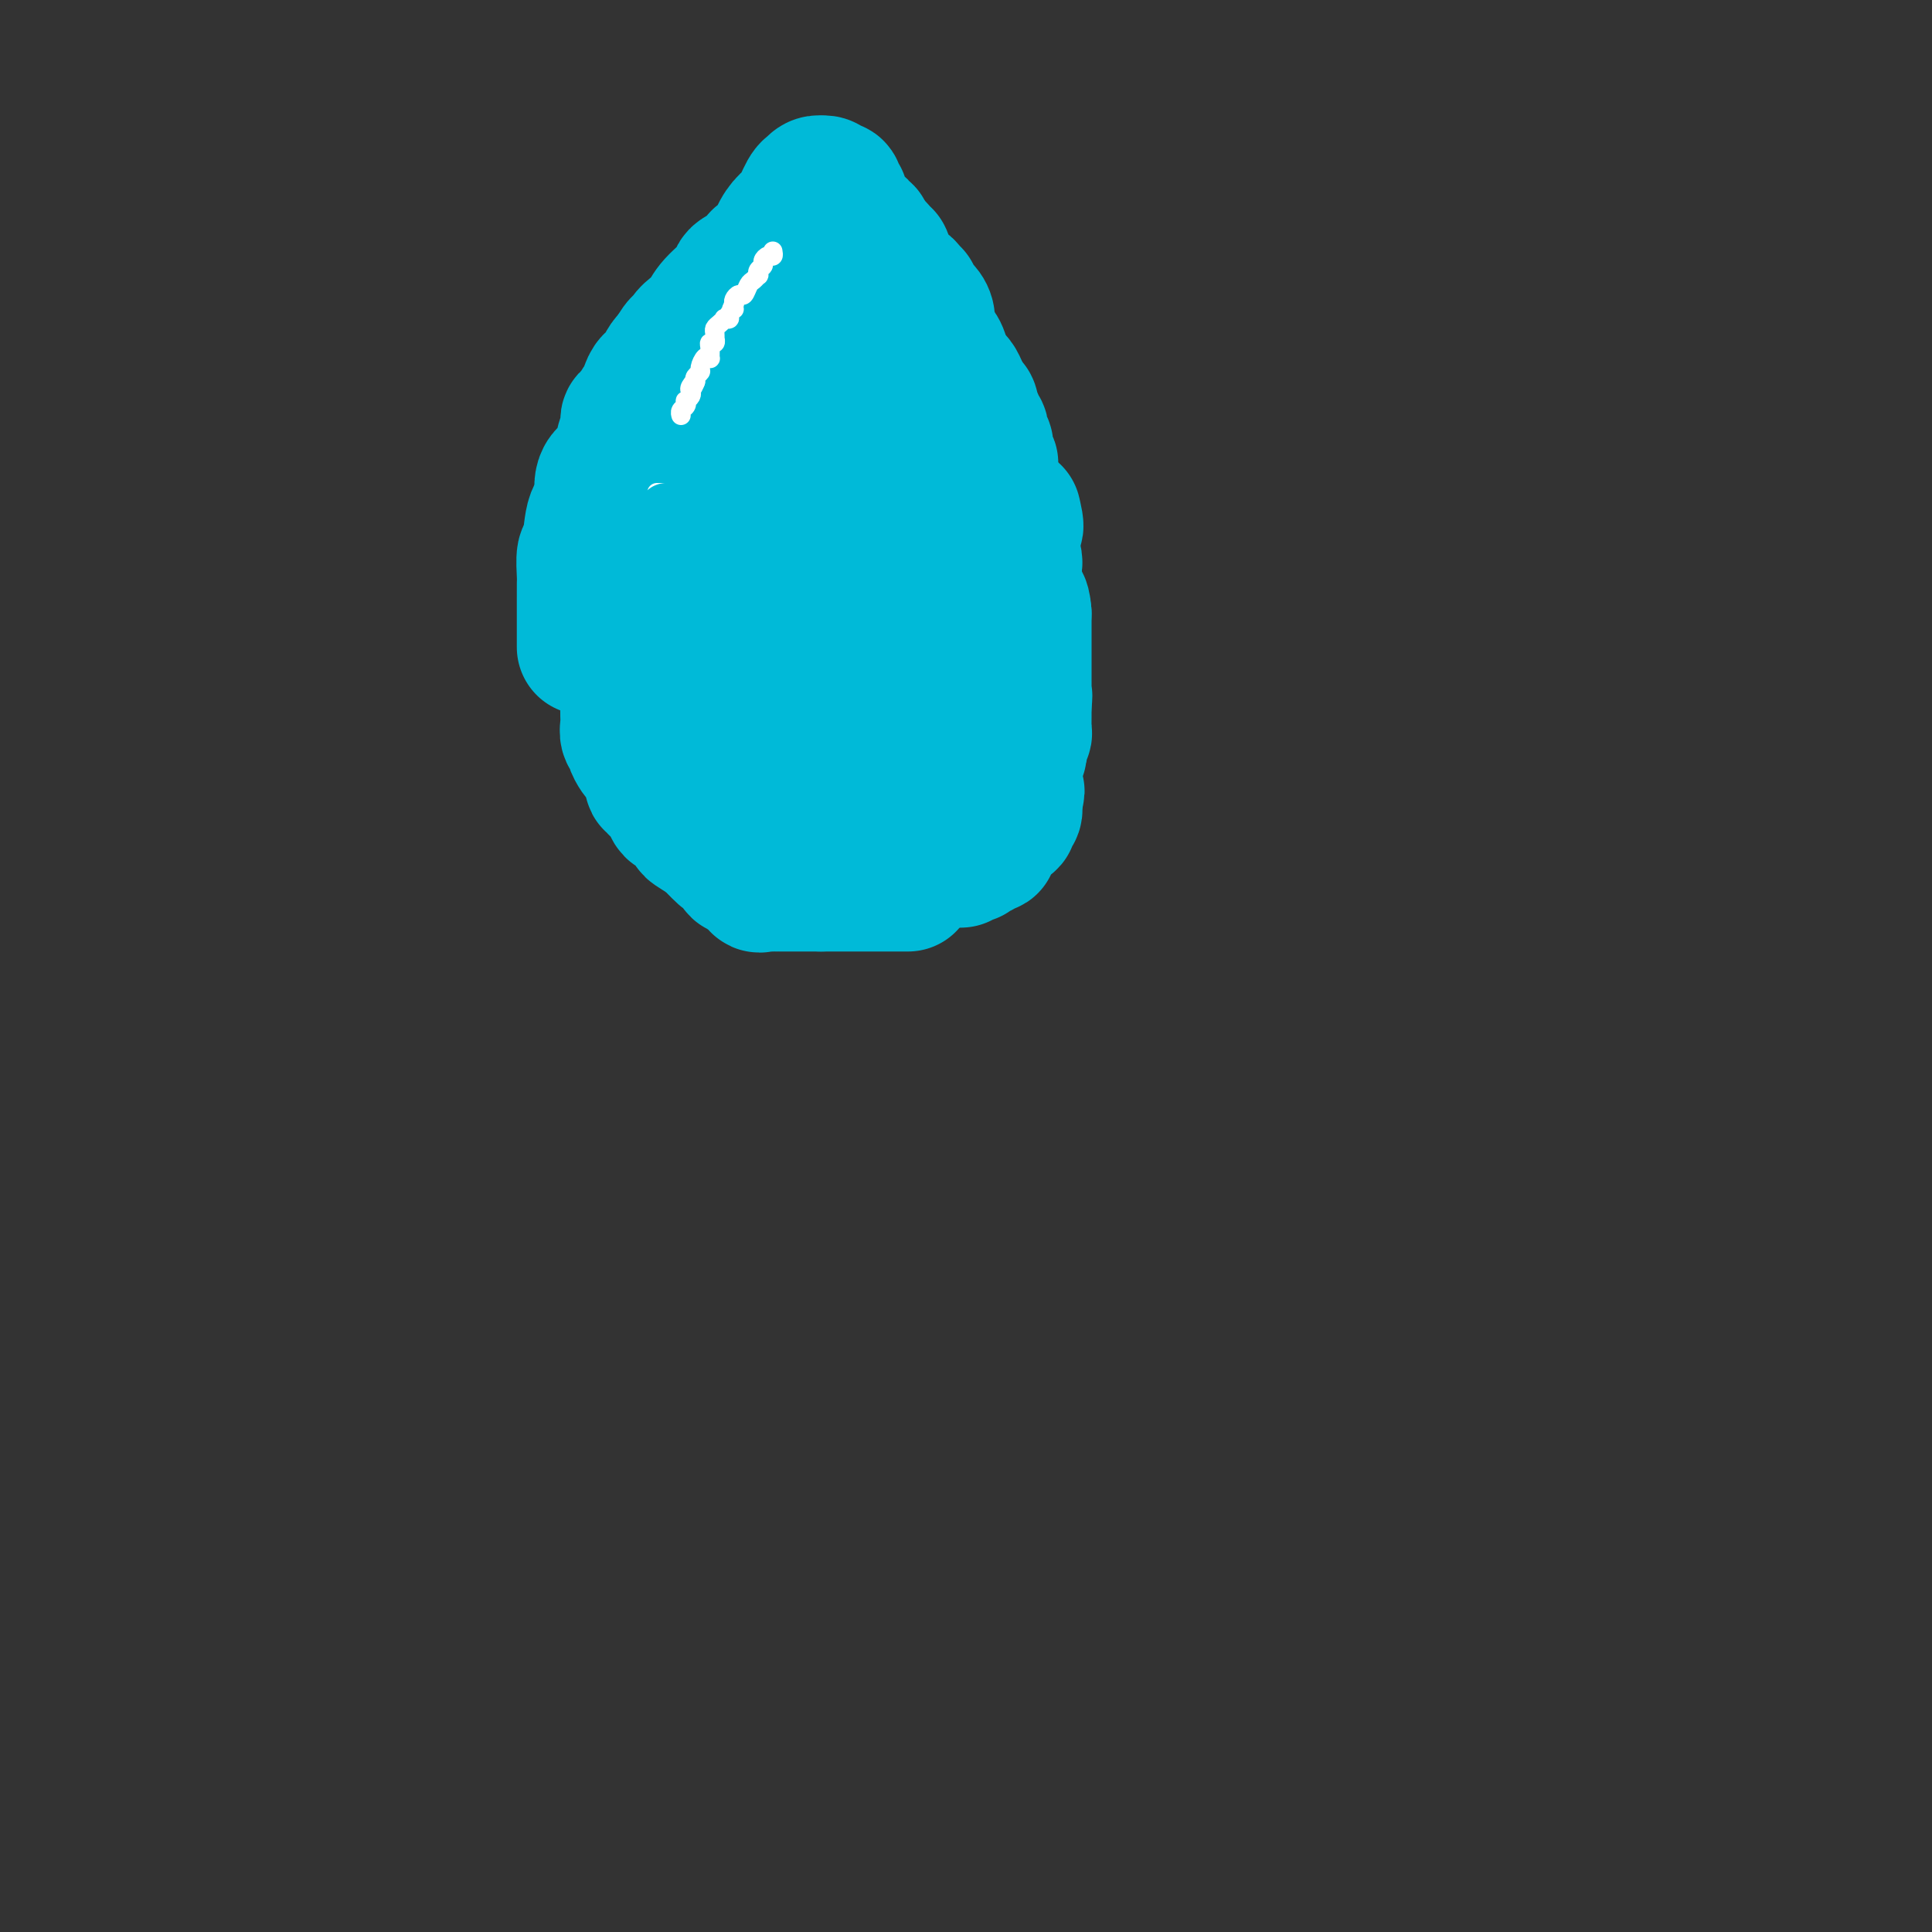 <svg viewBox='0 0 400 400' version='1.1' xmlns='http://www.w3.org/2000/svg' xmlns:xlink='http://www.w3.org/1999/xlink'><rect x="0" y="0" width="400" height="400" fill="#333333" stroke="none"/><g fill='none' stroke='#00BAD8' stroke-width='28' stroke-linecap='round' stroke-linejoin='round'><path d='M155,132c0.000,0.213 0.000,0.427 0,1c0.000,0.573 0.000,1.506 0,2c0.000,0.494 0.000,0.548 0,1c-0.000,0.452 0.000,1.303 0,2c0.000,0.697 0.000,1.239 0,2c0.000,0.761 0.000,1.741 0,3c0.000,1.259 0.000,2.799 0,4c0.000,1.201 0.000,2.064 0,3c0.000,0.936 0.000,1.944 0,3c0.000,1.056 0.000,2.159 0,3c0.000,0.841 0.000,1.421 0,2'/><path d='M155,158c0.167,4.368 0.584,2.287 1,2c0.416,-0.287 0.833,1.218 1,2c0.167,0.782 0.086,0.839 0,1c-0.086,0.161 -0.178,0.424 0,1c0.178,0.576 0.625,1.463 1,2c0.375,0.537 0.676,0.722 1,1c0.324,0.278 0.669,0.648 1,1c0.331,0.352 0.646,0.686 1,1c0.354,0.314 0.745,0.609 1,1c0.255,0.391 0.372,0.878 1,1c0.628,0.122 1.765,-0.121 2,0c0.235,0.121 -0.433,0.607 0,1c0.433,0.393 1.966,0.693 3,1c1.034,0.307 1.569,0.622 2,1c0.431,0.378 0.758,0.818 1,1c0.242,0.182 0.397,0.105 1,0c0.603,-0.105 1.653,-0.238 2,0c0.347,0.238 -0.009,0.847 0,1c0.009,0.153 0.384,-0.152 1,0c0.616,0.152 1.475,0.759 2,1c0.525,0.241 0.718,0.116 1,0c0.282,-0.116 0.653,-0.224 1,0c0.347,0.224 0.671,0.778 1,1c0.329,0.222 0.665,0.111 1,0'/><path d='M181,178c3.102,1.238 1.356,0.332 1,0c-0.356,-0.332 0.678,-0.089 1,0c0.322,0.089 -0.069,0.025 0,0c0.069,-0.025 0.597,-0.010 1,0c0.403,0.010 0.682,0.014 1,0c0.318,-0.014 0.677,-0.046 1,0c0.323,0.046 0.611,0.172 1,0c0.389,-0.172 0.877,-0.641 1,-1c0.123,-0.359 -0.121,-0.608 0,-1c0.121,-0.392 0.607,-0.927 1,-1c0.393,-0.073 0.693,0.316 1,0c0.307,-0.316 0.621,-1.338 1,-2c0.379,-0.662 0.824,-0.965 1,-1c0.176,-0.035 0.085,0.198 0,0c-0.085,-0.198 -0.163,-0.827 0,-1c0.163,-0.173 0.569,0.109 1,0c0.431,-0.109 0.889,-0.610 1,-1c0.111,-0.390 -0.124,-0.668 0,-1c0.124,-0.332 0.608,-0.719 1,-1c0.392,-0.281 0.693,-0.457 1,-1c0.307,-0.543 0.621,-1.454 1,-2c0.379,-0.546 0.823,-0.727 1,-1c0.177,-0.273 0.089,-0.636 0,-1'/><path d='M198,163c1.808,-2.499 0.827,-1.248 1,-1c0.173,0.248 1.500,-0.507 2,-1c0.500,-0.493 0.171,-0.725 0,-1c-0.171,-0.275 -0.185,-0.595 0,-1c0.185,-0.405 0.571,-0.897 1,-1c0.429,-0.103 0.903,0.183 1,0c0.097,-0.183 -0.184,-0.836 0,-1c0.184,-0.164 0.833,0.162 1,0c0.167,-0.162 -0.147,-0.813 0,-1c0.147,-0.187 0.756,0.089 1,0c0.244,-0.089 0.122,-0.545 0,-1'/><path d='M205,155c1.083,-1.700 0.290,-1.950 0,-2c-0.290,-0.050 -0.078,0.099 0,0c0.078,-0.099 0.021,-0.448 0,-1c-0.021,-0.552 -0.004,-1.309 0,-2c0.004,-0.691 -0.003,-1.317 0,-2c0.003,-0.683 0.016,-1.424 0,-2c-0.016,-0.576 -0.061,-0.986 0,-1c0.061,-0.014 0.226,0.367 0,0c-0.226,-0.367 -0.845,-1.482 -1,-2c-0.155,-0.518 0.154,-0.438 0,-1c-0.154,-0.562 -0.772,-1.764 -1,-2c-0.228,-0.236 -0.065,0.494 0,0c0.065,-0.494 0.032,-2.213 0,-3c-0.032,-0.787 -0.061,-0.644 0,-1c0.061,-0.356 0.214,-1.211 0,-2c-0.214,-0.789 -0.793,-1.510 -1,-2c-0.207,-0.490 -0.041,-0.747 0,-1c0.041,-0.253 -0.041,-0.501 0,-1c0.041,-0.499 0.207,-1.247 0,-2c-0.207,-0.753 -0.788,-1.509 -1,-2c-0.212,-0.491 -0.057,-0.716 0,-1c0.057,-0.284 0.015,-0.627 0,-1c-0.015,-0.373 -0.004,-0.777 0,-1c0.004,-0.223 0.001,-0.266 0,-1c-0.001,-0.734 -0.001,-2.160 0,-3c0.001,-0.840 0.001,-1.093 0,-2c-0.001,-0.907 -0.003,-2.467 0,-3c0.003,-0.533 0.011,-0.040 0,0c-0.011,0.040 -0.041,-0.374 0,-1c0.041,-0.626 0.155,-1.465 0,-2c-0.155,-0.535 -0.577,-0.768 -1,-1'/><path d='M200,110c-0.713,-7.135 0.006,-2.473 0,-1c-0.006,1.473 -0.736,-0.245 -1,-1c-0.264,-0.755 -0.060,-0.548 0,-1c0.060,-0.452 -0.023,-1.564 0,-2c0.023,-0.436 0.151,-0.198 0,0c-0.151,0.198 -0.580,0.355 -1,0c-0.420,-0.355 -0.830,-1.222 -1,-2c-0.170,-0.778 -0.101,-1.467 0,-2c0.101,-0.533 0.233,-0.911 0,-1c-0.233,-0.089 -0.832,0.112 -1,0c-0.168,-0.112 0.095,-0.538 0,-1c-0.095,-0.462 -0.548,-0.960 -1,-1c-0.452,-0.040 -0.905,0.378 -1,0c-0.095,-0.378 0.167,-1.550 0,-2c-0.167,-0.450 -0.763,-0.176 -1,0c-0.237,0.176 -0.115,0.253 0,0c0.115,-0.253 0.223,-0.838 0,-1c-0.223,-0.162 -0.778,0.097 -1,0c-0.222,-0.097 -0.111,-0.552 0,-1c0.111,-0.448 0.222,-0.890 0,-1c-0.222,-0.110 -0.778,0.111 -1,0c-0.222,-0.111 -0.111,-0.556 0,-1'/><path d='M191,92c-1.554,-2.802 -0.938,-0.807 -1,0c-0.062,0.807 -0.800,0.427 -1,0c-0.200,-0.427 0.140,-0.902 0,-1c-0.140,-0.098 -0.758,0.181 -1,0c-0.242,-0.181 -0.106,-0.822 0,-1c0.106,-0.178 0.182,0.106 0,0c-0.182,-0.106 -0.624,-0.602 -1,-1c-0.376,-0.398 -0.688,-0.699 -1,-1'/><path d='M186,88c-0.935,-0.841 -0.772,-0.943 -1,-1c-0.228,-0.057 -0.849,-0.067 -1,0c-0.151,0.067 0.166,0.213 0,0c-0.166,-0.213 -0.815,-0.785 -1,-1c-0.185,-0.215 0.094,-0.073 0,0c-0.094,0.073 -0.560,0.076 -1,0c-0.440,-0.076 -0.854,-0.231 -1,0c-0.146,0.231 -0.025,0.850 0,1c0.025,0.150 -0.045,-0.167 0,0c0.045,0.167 0.204,0.818 0,1c-0.204,0.182 -0.773,-0.105 -1,0c-0.227,0.105 -0.113,0.601 0,1c0.113,0.399 0.226,0.702 0,1c-0.226,0.298 -0.792,0.592 -1,1c-0.208,0.408 -0.060,0.932 0,1c0.060,0.068 0.031,-0.319 0,0c-0.031,0.319 -0.064,1.342 0,2c0.064,0.658 0.224,0.949 0,1c-0.224,0.051 -0.834,-0.138 -1,0c-0.166,0.138 0.110,0.604 0,1c-0.110,0.396 -0.607,0.722 -1,1c-0.393,0.278 -0.684,0.508 -1,1c-0.316,0.492 -0.658,1.246 -1,2'/><path d='M175,100c-1.151,2.096 -1.029,1.335 -1,1c0.029,-0.335 -0.034,-0.244 0,0c0.034,0.244 0.164,0.643 0,1c-0.164,0.357 -0.622,0.673 -1,1c-0.378,0.327 -0.674,0.665 -1,1c-0.326,0.335 -0.680,0.668 -1,1c-0.320,0.332 -0.606,0.662 -1,1c-0.394,0.338 -0.894,0.682 -1,1c-0.106,0.318 0.184,0.610 0,1c-0.184,0.390 -0.841,0.878 -1,1c-0.159,0.122 0.182,-0.122 0,0c-0.182,0.122 -0.886,0.611 -1,1c-0.114,0.389 0.362,0.677 0,1c-0.362,0.323 -1.561,0.682 -2,1c-0.439,0.318 -0.118,0.596 0,1c0.118,0.404 0.031,0.934 0,1c-0.031,0.066 -0.008,-0.333 0,0c0.008,0.333 0.002,1.399 0,2c-0.002,0.601 0.000,0.737 0,1c-0.000,0.263 -0.004,0.652 0,1c0.004,0.348 0.015,0.654 0,1c-0.015,0.346 -0.057,0.730 0,1c0.057,0.270 0.211,0.425 0,1c-0.211,0.575 -0.789,1.569 -1,2c-0.211,0.431 -0.056,0.300 0,1c0.056,0.700 0.014,2.232 0,3c-0.014,0.768 -0.001,0.772 0,1c0.001,0.228 -0.010,0.680 0,2c0.010,1.320 0.041,3.509 0,5c-0.041,1.491 -0.155,2.283 0,3c0.155,0.717 0.577,1.358 1,2'/><path d='M165,140c0.102,5.150 0.357,4.025 1,4c0.643,-0.025 1.674,1.050 2,2c0.326,0.950 -0.053,1.775 0,2c0.053,0.225 0.538,-0.151 1,0c0.462,0.151 0.900,0.828 1,1c0.100,0.172 -0.139,-0.160 0,0c0.139,0.160 0.657,0.813 1,1c0.343,0.187 0.512,-0.094 1,0c0.488,0.094 1.297,0.561 2,1c0.703,0.439 1.302,0.850 2,1c0.698,0.150 1.496,0.040 2,0c0.504,-0.040 0.713,-0.010 1,0c0.287,0.010 0.651,-0.000 1,0c0.349,0.000 0.682,0.011 1,0c0.318,-0.011 0.620,-0.044 1,0c0.380,0.044 0.838,0.165 1,0c0.162,-0.165 0.029,-0.617 0,-1c-0.029,-0.383 0.045,-0.695 0,-1c-0.045,-0.305 -0.208,-0.601 0,-1c0.208,-0.399 0.788,-0.902 1,-2c0.212,-1.098 0.057,-2.791 0,-4c-0.057,-1.209 -0.015,-1.935 0,-3c0.015,-1.065 0.004,-2.471 0,-4c-0.004,-1.529 -0.001,-3.183 0,-5c0.001,-1.817 0.000,-3.797 0,-5c-0.000,-1.203 -0.000,-1.629 0,-3c0.000,-1.371 0.000,-3.685 0,-6'/><path d='M184,117c0.215,-5.819 0.251,-3.865 0,-4c-0.251,-0.135 -0.789,-2.359 -1,-4c-0.211,-1.641 -0.095,-2.699 0,-4c0.095,-1.301 0.169,-2.844 0,-4c-0.169,-1.156 -0.581,-1.923 -1,-3c-0.419,-1.077 -0.844,-2.462 -1,-4c-0.156,-1.538 -0.042,-3.229 0,-4c0.042,-0.771 0.011,-0.623 0,-1c-0.011,-0.377 -0.003,-1.281 0,-2c0.003,-0.719 0.001,-1.253 0,-2c-0.001,-0.747 0.001,-1.706 0,-2c-0.001,-0.294 -0.003,0.079 0,0c0.003,-0.079 0.011,-0.610 0,-1c-0.011,-0.390 -0.041,-0.640 0,-1c0.041,-0.360 0.152,-0.828 0,-1c-0.152,-0.172 -0.568,-0.046 -1,0c-0.432,0.046 -0.879,0.012 -1,0c-0.121,-0.012 0.083,-0.003 0,0c-0.083,0.003 -0.452,0.001 -1,0c-0.548,-0.001 -1.274,-0.000 -2,0'/><path d='M176,80c-0.936,0.001 -0.777,0.003 -1,0c-0.223,-0.003 -0.829,-0.012 -1,0c-0.171,0.012 0.094,0.045 0,0c-0.094,-0.045 -0.546,-0.170 -1,0c-0.454,0.170 -0.910,0.633 -1,1c-0.090,0.367 0.186,0.637 0,1c-0.186,0.363 -0.834,0.818 -1,1c-0.166,0.182 0.148,0.090 0,0c-0.148,-0.090 -0.760,-0.178 -1,0c-0.240,0.178 -0.109,0.622 0,1c0.109,0.378 0.197,0.689 0,1c-0.197,0.311 -0.680,0.622 -1,1c-0.320,0.378 -0.478,0.822 -1,1c-0.522,0.178 -1.408,0.089 -2,0c-0.592,-0.089 -0.891,-0.179 -1,0c-0.109,0.179 -0.029,0.625 0,1c0.029,0.375 0.008,0.679 0,1c-0.008,0.321 -0.004,0.661 0,1'/><path d='M165,90c-1.702,1.709 -0.456,0.982 0,1c0.456,0.018 0.122,0.783 0,1c-0.122,0.217 -0.032,-0.113 0,0c0.032,0.113 0.005,0.671 0,1c-0.005,0.329 0.013,0.431 0,1c-0.013,0.569 -0.055,1.606 0,2c0.055,0.394 0.207,0.144 0,0c-0.207,-0.144 -0.773,-0.184 -1,0c-0.227,0.184 -0.113,0.592 0,1'/><path d='M164,97c-0.333,1.489 -0.665,1.712 -1,2c-0.335,0.288 -0.672,0.640 -1,1c-0.328,0.360 -0.648,0.726 -1,1c-0.352,0.274 -0.738,0.455 -1,1c-0.262,0.545 -0.400,1.455 -1,2c-0.600,0.545 -1.663,0.724 -2,1c-0.337,0.276 0.050,0.649 0,1c-0.050,0.351 -0.538,0.682 -1,1c-0.462,0.318 -0.898,0.625 -1,1c-0.102,0.375 0.130,0.818 0,1c-0.130,0.182 -0.622,0.104 -1,0c-0.378,-0.104 -0.641,-0.236 -1,0c-0.359,0.236 -0.813,0.838 -1,1c-0.187,0.162 -0.107,-0.115 0,0c0.107,0.115 0.240,0.622 0,1c-0.240,0.378 -0.852,0.627 -1,1c-0.148,0.373 0.167,0.870 0,1c-0.167,0.130 -0.815,-0.106 -1,0c-0.185,0.106 0.094,0.553 0,1c-0.094,0.447 -0.560,0.893 -1,1c-0.440,0.107 -0.854,-0.126 -1,0c-0.146,0.126 -0.025,0.610 0,1c0.025,0.390 -0.045,0.686 0,1c0.045,0.314 0.205,0.648 0,1c-0.205,0.352 -0.777,0.723 -1,1c-0.223,0.277 -0.099,0.459 0,1c0.099,0.541 0.171,1.440 0,2c-0.171,0.560 -0.586,0.780 -1,1'/><path d='M146,123c-3.006,3.975 -1.522,0.911 -1,0c0.522,-0.911 0.083,0.331 0,1c-0.083,0.669 0.189,0.765 0,1c-0.189,0.235 -0.838,0.609 -1,1c-0.162,0.391 0.163,0.799 0,1c-0.163,0.201 -0.813,0.196 -1,1c-0.187,0.804 0.090,2.418 0,3c-0.090,0.582 -0.546,0.132 -1,1c-0.454,0.868 -0.906,3.055 -1,4c-0.094,0.945 0.171,0.649 0,1c-0.171,0.351 -0.778,1.351 -1,2c-0.222,0.649 -0.061,0.947 0,1c0.061,0.053 0.021,-0.141 0,0c-0.021,0.141 -0.022,0.616 0,1c0.022,0.384 0.066,0.677 0,1c-0.066,0.323 -0.244,0.677 0,1c0.244,0.323 0.908,0.616 1,1c0.092,0.384 -0.389,0.861 0,1c0.389,0.139 1.650,-0.059 2,0c0.350,0.059 -0.209,0.375 0,1c0.209,0.625 1.186,1.559 2,2c0.814,0.441 1.463,0.391 2,1c0.537,0.609 0.960,1.879 2,3c1.040,1.121 2.696,2.093 4,3c1.304,0.907 2.257,1.748 3,3c0.743,1.252 1.277,2.914 2,4c0.723,1.086 1.635,1.596 2,2c0.365,0.404 0.182,0.702 0,1'/><path d='M160,165c3.252,3.434 1.382,0.520 1,0c-0.382,-0.520 0.724,1.353 1,2c0.276,0.647 -0.276,0.067 0,0c0.276,-0.067 1.382,0.377 2,1c0.618,0.623 0.747,1.424 1,2c0.253,0.576 0.628,0.928 1,1c0.372,0.072 0.740,-0.135 1,0c0.260,0.135 0.411,0.610 1,1c0.589,0.390 1.614,0.693 2,1c0.386,0.307 0.132,0.617 0,1c-0.132,0.383 -0.142,0.837 0,1c0.142,0.163 0.436,0.034 1,0c0.564,-0.034 1.398,0.028 2,0c0.602,-0.028 0.972,-0.147 1,0c0.028,0.147 -0.287,0.561 0,1c0.287,0.439 1.176,0.902 2,1c0.824,0.098 1.582,-0.170 2,0c0.418,0.170 0.496,0.778 1,1c0.504,0.222 1.434,0.060 2,0c0.566,-0.060 0.766,-0.016 1,0c0.234,0.016 0.500,0.004 1,0c0.500,-0.004 1.233,-0.001 2,0c0.767,0.001 1.568,0.000 2,0c0.432,-0.000 0.496,-0.000 1,0c0.504,0.000 1.448,0.000 2,0c0.552,-0.000 0.711,-0.000 1,0c0.289,0.000 0.707,0.000 1,0c0.293,-0.000 0.460,-0.000 1,0c0.540,0.000 1.453,0.000 2,0c0.547,-0.000 0.728,-0.000 1,0c0.272,0.000 0.636,0.000 1,0'/><path d='M197,178c3.426,0.139 1.493,-0.014 1,0c-0.493,0.014 0.456,0.196 1,0c0.544,-0.196 0.685,-0.771 1,-1c0.315,-0.229 0.806,-0.113 1,0c0.194,0.113 0.093,0.222 0,0c-0.093,-0.222 -0.178,-0.776 0,-1c0.178,-0.224 0.621,-0.118 1,0c0.379,0.118 0.696,0.249 1,0c0.304,-0.249 0.597,-0.879 1,-1c0.403,-0.121 0.916,0.266 1,0c0.084,-0.266 -0.261,-1.184 0,-2c0.261,-0.816 1.128,-1.529 2,-2c0.872,-0.471 1.750,-0.700 2,-1c0.250,-0.300 -0.129,-0.672 0,-1c0.129,-0.328 0.767,-0.613 1,-1c0.233,-0.387 0.063,-0.877 0,-1c-0.063,-0.123 -0.017,0.121 0,0c0.017,-0.121 0.005,-0.606 0,-1c-0.005,-0.394 -0.002,-0.697 0,-1'/><path d='M210,165c1.083,-1.884 0.290,-1.095 0,-1c-0.290,0.095 -0.077,-0.503 0,-1c0.077,-0.497 0.020,-0.891 0,-1c-0.020,-0.109 -0.002,0.069 0,0c0.002,-0.069 -0.014,-0.386 0,-1c0.014,-0.614 0.056,-1.527 0,-2c-0.056,-0.473 -0.211,-0.508 0,-1c0.211,-0.492 0.788,-1.442 1,-2c0.212,-0.558 0.061,-0.723 0,-1c-0.061,-0.277 -0.030,-0.666 0,-1c0.030,-0.334 0.061,-0.614 0,-1c-0.061,-0.386 -0.212,-0.878 0,-1c0.212,-0.122 0.789,0.126 1,0c0.211,-0.126 0.057,-0.624 0,-1c-0.057,-0.376 -0.015,-0.628 0,-1c0.015,-0.372 0.004,-0.863 0,-1c-0.004,-0.137 -0.001,0.078 0,0c0.001,-0.078 0.000,-0.451 0,-1c-0.000,-0.549 -0.000,-1.275 0,-2'/><path d='M212,146c0.309,-3.195 0.083,-1.682 0,-1c-0.083,0.682 -0.022,0.534 0,0c0.022,-0.534 0.006,-1.452 0,-2c-0.006,-0.548 -0.002,-0.724 0,-1c0.002,-0.276 0.000,-0.651 0,-1c-0.000,-0.349 -0.000,-0.671 0,-1c0.000,-0.329 0.000,-0.664 0,-1c-0.000,-0.336 -0.000,-0.671 0,-1c0.000,-0.329 0.000,-0.651 0,-1c-0.000,-0.349 -0.000,-0.724 0,-1c0.000,-0.276 0.000,-0.451 0,-1c-0.000,-0.549 -0.000,-1.471 0,-2c0.000,-0.529 0.000,-0.667 0,-1c-0.000,-0.333 -0.000,-0.863 0,-1c0.000,-0.137 0.000,0.117 0,0c-0.000,-0.117 -0.000,-0.606 0,-1c0.000,-0.394 0.000,-0.693 0,-1c-0.000,-0.307 -0.000,-0.621 0,-1c0.000,-0.379 0.000,-0.823 0,-1c-0.000,-0.177 -0.000,-0.089 0,0'/><path d='M212,127c-0.243,-3.346 -0.850,-2.210 -1,-2c-0.150,0.210 0.156,-0.507 0,-1c-0.156,-0.493 -0.774,-0.762 -1,-1c-0.226,-0.238 -0.061,-0.445 0,-1c0.061,-0.555 0.017,-1.458 0,-2c-0.017,-0.542 -0.008,-0.722 0,-1c0.008,-0.278 0.016,-0.653 0,-1c-0.016,-0.347 -0.056,-0.667 0,-1c0.056,-0.333 0.207,-0.681 0,-1c-0.207,-0.319 -0.774,-0.610 -1,-1c-0.226,-0.390 -0.112,-0.878 0,-1c0.112,-0.122 0.224,0.122 0,0c-0.224,-0.122 -0.782,-0.610 -1,-1c-0.218,-0.390 -0.097,-0.682 0,-1c0.097,-0.318 0.170,-0.663 0,-1c-0.170,-0.337 -0.582,-0.668 -1,-1c-0.418,-0.332 -0.843,-0.666 -1,-1c-0.157,-0.334 -0.045,-0.667 0,-1c0.045,-0.333 0.022,-0.667 0,-1'/><path d='M206,107c-0.928,-3.514 -0.248,-2.300 0,-2c0.248,0.300 0.063,-0.315 0,-1c-0.063,-0.685 -0.003,-1.441 0,-2c0.003,-0.559 -0.052,-0.922 0,-1c0.052,-0.078 0.210,0.129 0,0c-0.210,-0.129 -0.787,-0.594 -1,-1c-0.213,-0.406 -0.061,-0.753 0,-1c0.061,-0.247 0.030,-0.395 0,-1c-0.030,-0.605 -0.061,-1.668 0,-2c0.061,-0.332 0.213,0.066 0,0c-0.213,-0.066 -0.793,-0.595 -1,-1c-0.207,-0.405 -0.042,-0.686 0,-1c0.042,-0.314 -0.040,-0.662 0,-1c0.040,-0.338 0.203,-0.668 0,-1c-0.203,-0.332 -0.771,-0.667 -1,-1c-0.229,-0.333 -0.118,-0.663 0,-1c0.118,-0.337 0.242,-0.682 0,-1c-0.242,-0.318 -0.850,-0.610 -1,-1c-0.150,-0.390 0.157,-0.878 0,-1c-0.157,-0.122 -0.778,0.121 -1,0c-0.222,-0.121 -0.045,-0.605 0,-1c0.045,-0.395 -0.043,-0.700 0,-1c0.043,-0.300 0.218,-0.596 0,-1c-0.218,-0.404 -0.828,-0.916 -1,-1c-0.172,-0.084 0.094,0.262 0,0c-0.094,-0.262 -0.547,-1.131 -1,-2'/><path d='M199,81c-1.566,-4.192 -1.981,-1.672 -2,-1c-0.019,0.672 0.356,-0.505 0,-1c-0.356,-0.495 -1.444,-0.308 -2,-1c-0.556,-0.692 -0.579,-2.261 -1,-3c-0.421,-0.739 -1.241,-0.646 -2,-1c-0.759,-0.354 -1.456,-1.156 -2,-2c-0.544,-0.844 -0.933,-1.732 -1,-2c-0.067,-0.268 0.189,0.082 0,0c-0.189,-0.082 -0.824,-0.596 -1,-1c-0.176,-0.404 0.108,-0.700 0,-1c-0.108,-0.300 -0.606,-0.606 -1,-1c-0.394,-0.394 -0.683,-0.875 -1,-1c-0.317,-0.125 -0.662,0.107 -1,0c-0.338,-0.107 -0.669,-0.554 -1,-1'/><path d='M184,65c-2.559,-2.416 -1.455,-0.455 -1,0c0.455,0.455 0.261,-0.595 0,-1c-0.261,-0.405 -0.591,-0.165 -1,0c-0.409,0.165 -0.898,0.254 -1,0c-0.102,-0.254 0.184,-0.853 0,-1c-0.184,-0.147 -0.837,0.157 -1,0c-0.163,-0.157 0.164,-0.774 0,-1c-0.164,-0.226 -0.817,-0.061 -1,0c-0.183,0.061 0.106,0.016 0,0c-0.106,-0.016 -0.606,-0.004 -1,0c-0.394,0.004 -0.683,0.001 -1,0c-0.317,-0.001 -0.662,-0.000 -1,0c-0.338,0.000 -0.669,0.000 -1,0'/><path d='M175,62c-1.333,-0.679 -0.167,-0.875 0,-1c0.167,-0.125 -0.667,-0.179 -1,0c-0.333,0.179 -0.167,0.589 0,1'/><path d='M174,62c-0.089,0.122 0.187,0.428 0,1c-0.187,0.572 -0.838,1.410 -1,2c-0.162,0.590 0.167,0.931 0,1c-0.167,0.069 -0.828,-0.136 -1,0c-0.172,0.136 0.146,0.611 0,1c-0.146,0.389 -0.757,0.692 -1,1c-0.243,0.308 -0.117,0.622 0,1c0.117,0.378 0.224,0.818 0,1c-0.224,0.182 -0.778,0.104 -1,0c-0.222,-0.104 -0.111,-0.234 0,0c0.111,0.234 0.222,0.832 0,1c-0.222,0.168 -0.776,-0.095 -1,0c-0.224,0.095 -0.117,0.547 0,1c0.117,0.453 0.243,0.905 0,1c-0.243,0.095 -0.854,-0.168 -1,0c-0.146,0.168 0.172,0.766 0,1c-0.172,0.234 -0.834,0.104 -1,0c-0.166,-0.104 0.166,-0.183 0,0c-0.166,0.183 -0.829,0.627 -1,1c-0.171,0.373 0.150,0.674 0,1c-0.150,0.326 -0.771,0.676 -1,1c-0.229,0.324 -0.065,0.622 0,1c0.065,0.378 0.032,0.836 0,1c-0.032,0.164 -0.064,0.033 0,0c0.064,-0.033 0.223,0.032 0,0c-0.223,-0.032 -0.829,-0.163 -1,0c-0.171,0.163 0.094,0.618 0,1c-0.094,0.382 -0.547,0.691 -1,1'/><path d='M163,81c-1.945,3.102 -1.306,1.356 -1,1c0.306,-0.356 0.279,0.678 0,1c-0.279,0.322 -0.810,-0.067 -1,0c-0.190,0.067 -0.040,0.592 0,1c0.040,0.408 -0.032,0.701 0,1c0.032,0.299 0.166,0.605 0,1c-0.166,0.395 -0.632,0.880 -1,1c-0.368,0.120 -0.638,-0.126 -1,0c-0.362,0.126 -0.815,0.625 -1,1c-0.185,0.375 -0.102,0.626 0,1c0.102,0.374 0.225,0.871 0,1c-0.225,0.129 -0.796,-0.110 -1,0c-0.204,0.110 -0.039,0.568 0,1c0.039,0.432 -0.046,0.837 0,1c0.046,0.163 0.223,0.085 0,0c-0.223,-0.085 -0.847,-0.177 -1,0c-0.153,0.177 0.165,0.621 0,1c-0.165,0.379 -0.814,0.692 -1,1c-0.186,0.308 0.090,0.611 0,1c-0.090,0.389 -0.546,0.865 -1,1c-0.454,0.135 -0.906,-0.070 -1,0c-0.094,0.070 0.171,0.414 0,1c-0.171,0.586 -0.778,1.415 -1,2c-0.222,0.585 -0.060,0.927 0,1c0.060,0.073 0.017,-0.122 0,0c-0.017,0.122 -0.009,0.561 0,1'/><path d='M152,101c-1.864,3.329 -1.025,1.651 -1,1c0.025,-0.651 -0.764,-0.277 -1,0c-0.236,0.277 0.080,0.455 0,1c-0.080,0.545 -0.557,1.456 -1,2c-0.443,0.544 -0.854,0.720 -1,1c-0.146,0.280 -0.029,0.663 0,1c0.029,0.337 -0.031,0.629 0,1c0.031,0.371 0.152,0.820 0,1c-0.152,0.180 -0.576,0.090 -1,0'/><path d='M147,109c-0.726,1.354 -0.041,0.740 0,1c0.041,0.260 -0.563,1.393 -1,2c-0.437,0.607 -0.707,0.686 -1,1c-0.293,0.314 -0.608,0.863 -1,1c-0.392,0.137 -0.860,-0.136 -1,0c-0.140,0.136 0.050,0.682 0,1c-0.050,0.318 -0.338,0.410 -1,1c-0.662,0.590 -1.697,1.680 -2,2c-0.303,0.320 0.127,-0.131 0,0c-0.127,0.131 -0.812,0.843 -1,1c-0.188,0.157 0.123,-0.242 0,0c-0.123,0.242 -0.678,1.126 -1,2c-0.322,0.874 -0.412,1.740 -1,2c-0.588,0.260 -1.674,-0.084 -2,0c-0.326,0.084 0.110,0.596 0,1c-0.110,0.404 -0.765,0.698 -1,1c-0.235,0.302 -0.052,0.610 0,1c0.052,0.390 -0.029,0.860 0,1c0.029,0.140 0.166,-0.049 0,0c-0.166,0.049 -0.637,0.338 -1,1c-0.363,0.662 -0.619,1.697 -1,2c-0.381,0.303 -0.887,-0.125 -1,0c-0.113,0.125 0.166,0.804 0,1c-0.166,0.196 -0.776,-0.089 -1,0c-0.224,0.089 -0.060,0.553 0,1c0.060,0.447 0.016,0.877 0,1c-0.016,0.123 -0.004,-0.060 0,0c0.004,0.060 0.001,0.362 0,1c-0.001,0.638 -0.000,1.611 0,2c0.000,0.389 0.000,0.195 0,0'/><path d='M130,136c-0.774,2.352 -0.207,1.733 0,2c0.207,0.267 0.056,1.418 0,2c-0.056,0.582 -0.015,0.593 0,1c0.015,0.407 0.004,1.211 0,2c-0.004,0.789 -0.002,1.563 0,2c0.002,0.437 0.005,0.537 0,1c-0.005,0.463 -0.016,1.289 0,2c0.016,0.711 0.060,1.308 0,2c-0.060,0.692 -0.224,1.481 0,2c0.224,0.519 0.835,0.769 1,1c0.165,0.231 -0.114,0.443 0,1c0.114,0.557 0.623,1.457 1,2c0.377,0.543 0.622,0.728 1,1c0.378,0.272 0.890,0.632 1,1c0.110,0.368 -0.182,0.744 0,1c0.182,0.256 0.836,0.392 1,1c0.164,0.608 -0.164,1.686 0,2c0.164,0.314 0.818,-0.137 1,0c0.182,0.137 -0.110,0.863 0,1c0.110,0.137 0.620,-0.314 1,0c0.380,0.314 0.630,1.392 1,2c0.370,0.608 0.859,0.744 1,1c0.141,0.256 -0.066,0.631 0,1c0.066,0.369 0.406,0.733 1,1c0.594,0.267 1.441,0.439 2,1c0.559,0.561 0.830,1.511 1,2c0.170,0.489 0.238,0.516 1,1c0.762,0.484 2.218,1.424 3,2c0.782,0.576 0.891,0.788 1,1'/><path d='M148,175c3.102,3.365 2.858,2.279 3,2c0.142,-0.279 0.669,0.249 1,1c0.331,0.751 0.466,1.725 1,2c0.534,0.275 1.467,-0.151 2,0c0.533,0.151 0.668,0.878 1,1c0.332,0.122 0.862,-0.359 1,0c0.138,0.359 -0.117,1.560 0,2c0.117,0.440 0.605,0.118 1,0c0.395,-0.118 0.696,-0.032 1,0c0.304,0.032 0.610,0.008 1,0c0.390,-0.008 0.865,-0.002 1,0c0.135,0.002 -0.070,0.001 0,0c0.070,-0.001 0.414,-0.000 1,0c0.586,0.000 1.414,0.000 2,0c0.586,-0.000 0.931,-0.000 1,0c0.069,0.000 -0.136,0.000 0,0c0.136,-0.000 0.614,-0.000 1,0c0.386,0.000 0.681,0.000 1,0c0.319,-0.000 0.663,-0.000 1,0c0.337,0.000 0.668,0.000 1,0c0.332,-0.000 0.666,-0.000 1,0'/><path d='M170,183c1.809,0.000 0.330,0.000 0,0c-0.330,0.000 0.489,0.000 1,0c0.511,0.000 0.713,0.000 1,0c0.287,0.000 0.658,0.000 1,0c0.342,0.000 0.656,0.000 1,0c0.344,0.000 0.718,0.000 1,0c0.282,0.000 0.471,0.000 1,0c0.529,0.000 1.399,0.000 2,0c0.601,0.000 0.934,0.000 1,0c0.066,0.000 -0.136,0.000 0,0c0.136,0.000 0.609,0.000 1,0c0.391,0.000 0.700,0.000 1,0c0.300,0.000 0.591,0.000 1,0c0.409,0.000 0.935,0.000 1,0c0.065,0.000 -0.333,0.000 0,0c0.333,0.000 1.396,0.000 2,0c0.604,0.000 0.750,0.000 1,0c0.250,0.000 0.606,0.000 1,0c0.394,0.000 0.827,0.000 1,0c0.173,0.000 0.087,0.000 0,0'/><path d='M121,134c0.000,-0.341 0.000,-0.683 0,-1c-0.000,-0.317 -0.000,-0.610 0,-1c0.000,-0.390 0.000,-0.878 0,-1c-0.000,-0.122 -0.000,0.121 0,0c0.000,-0.121 0.000,-0.606 0,-1c-0.000,-0.394 -0.000,-0.697 0,-1c0.000,-0.303 0.000,-0.606 0,-1c-0.000,-0.394 -0.000,-0.879 0,-1c0.000,-0.121 0.000,0.123 0,0c-0.000,-0.123 -0.000,-0.614 0,-1c0.000,-0.386 0.000,-0.667 0,-1c-0.000,-0.333 -0.001,-0.717 0,-1c0.001,-0.283 0.004,-0.466 0,-1c-0.004,-0.534 -0.013,-1.418 0,-2c0.013,-0.582 0.050,-0.861 0,-2c-0.050,-1.139 -0.185,-3.139 0,-4c0.185,-0.861 0.690,-0.584 1,-2c0.310,-1.416 0.423,-4.524 1,-6c0.577,-1.476 1.617,-1.321 2,-2c0.383,-0.679 0.109,-2.194 0,-3c-0.109,-0.806 -0.055,-0.903 0,-1'/><path d='M125,101c0.664,-5.018 0.326,-1.063 0,0c-0.326,1.063 -0.638,-0.766 0,-2c0.638,-1.234 2.225,-1.873 3,-3c0.775,-1.127 0.736,-2.743 1,-4c0.264,-1.257 0.831,-2.154 1,-3c0.169,-0.846 -0.061,-1.640 0,-2c0.061,-0.360 0.412,-0.287 1,-1c0.588,-0.713 1.415,-2.214 2,-3c0.585,-0.786 0.930,-0.857 1,-1c0.070,-0.143 -0.136,-0.357 0,-1c0.136,-0.643 0.614,-1.717 1,-2c0.386,-0.283 0.681,0.223 1,0c0.319,-0.223 0.663,-1.175 1,-2c0.337,-0.825 0.668,-1.521 1,-2c0.332,-0.479 0.666,-0.739 1,-1'/><path d='M139,74c2.583,-4.535 2.040,-2.372 2,-2c-0.040,0.372 0.421,-1.049 1,-2c0.579,-0.951 1.275,-1.434 2,-2c0.725,-0.566 1.477,-1.216 2,-2c0.523,-0.784 0.815,-1.701 2,-3c1.185,-1.299 3.262,-2.978 4,-4c0.738,-1.022 0.138,-1.386 1,-2c0.862,-0.614 3.186,-1.480 4,-2c0.814,-0.520 0.119,-0.696 0,-1c-0.119,-0.304 0.338,-0.737 1,-1c0.662,-0.263 1.529,-0.358 2,-1c0.471,-0.642 0.547,-1.833 1,-3c0.453,-1.167 1.283,-2.312 2,-3c0.717,-0.688 1.319,-0.920 2,-2c0.681,-1.080 1.440,-3.007 2,-4c0.560,-0.993 0.921,-1.051 1,-1c0.079,0.051 -0.123,0.209 0,0c0.123,-0.209 0.572,-0.787 1,-1c0.428,-0.213 0.837,-0.061 1,0c0.163,0.061 0.082,0.030 0,0'/><path d='M170,38c-0.083,0.030 -0.167,0.061 0,0c0.167,-0.061 0.584,-0.213 1,0c0.416,0.213 0.830,0.792 1,1c0.170,0.208 0.097,0.046 0,0c-0.097,-0.046 -0.218,0.026 0,0c0.218,-0.026 0.776,-0.148 1,0c0.224,0.148 0.113,0.565 0,1c-0.113,0.435 -0.227,0.886 0,1c0.227,0.114 0.797,-0.109 1,0c0.203,0.109 0.039,0.550 0,1c-0.039,0.450 0.046,0.908 0,1c-0.046,0.092 -0.225,-0.183 0,0c0.225,0.183 0.853,0.822 1,1c0.147,0.178 -0.186,-0.106 0,0c0.186,0.106 0.891,0.602 1,1c0.109,0.398 -0.377,0.698 0,1c0.377,0.302 1.616,0.607 2,1c0.384,0.393 -0.089,0.875 0,1c0.089,0.125 0.740,-0.107 1,0c0.260,0.107 0.130,0.554 0,1'/><path d='M179,49c1.576,1.879 1.014,1.077 1,1c-0.014,-0.077 0.518,0.569 1,1c0.482,0.431 0.913,0.645 1,1c0.087,0.355 -0.170,0.851 0,1c0.170,0.149 0.766,-0.048 1,0c0.234,0.048 0.104,0.342 0,1c-0.104,0.658 -0.183,1.682 0,2c0.183,0.318 0.627,-0.070 1,0c0.373,0.070 0.673,0.597 1,1c0.327,0.403 0.680,0.682 1,1c0.320,0.318 0.606,0.676 1,1c0.394,0.324 0.897,0.615 1,1c0.103,0.385 -0.193,0.866 0,1c0.193,0.134 0.874,-0.077 1,0c0.126,0.077 -0.303,0.443 0,1c0.303,0.557 1.338,1.305 2,2c0.662,0.695 0.950,1.337 1,2c0.050,0.663 -0.140,1.347 0,2c0.140,0.653 0.608,1.275 1,2c0.392,0.725 0.708,1.553 1,2c0.292,0.447 0.561,0.514 1,2c0.439,1.486 1.049,4.391 2,6c0.951,1.609 2.244,1.921 3,3c0.756,1.079 0.977,2.925 1,4c0.023,1.075 -0.150,1.381 0,2c0.150,0.619 0.623,1.553 1,2c0.377,0.447 0.658,0.409 1,1c0.342,0.591 0.746,1.813 1,3c0.254,1.187 0.358,2.339 1,4c0.642,1.661 1.821,3.830 3,6'/><path d='M208,105c3.089,6.822 2.311,3.378 2,2c-0.311,-1.378 -0.156,-0.689 0,0'/></g>
<g fill='none' stroke='#FFFFFF' stroke-width='4' stroke-linecap='round' stroke-linejoin='round'><path d='M160,52c0.081,0.446 0.162,0.893 0,1c-0.162,0.107 -0.565,-0.125 -1,0c-0.435,0.125 -0.900,0.607 -1,1c-0.100,0.393 0.166,0.697 0,1c-0.166,0.303 -0.766,0.605 -1,1c-0.234,0.395 -0.104,0.884 0,1c0.104,0.116 0.183,-0.142 0,0c-0.183,0.142 -0.627,0.682 -1,1c-0.373,0.318 -0.675,0.414 -1,1c-0.325,0.586 -0.675,1.662 -1,2c-0.325,0.338 -0.626,-0.063 -1,0c-0.374,0.063 -0.821,0.589 -1,1c-0.179,0.411 -0.089,0.705 0,1'/><path d='M152,63c-1.172,1.884 -0.103,1.092 0,1c0.103,-0.092 -0.760,0.514 -1,1c-0.240,0.486 0.142,0.851 0,1c-0.142,0.149 -0.809,0.081 -1,0c-0.191,-0.081 0.092,-0.176 0,0c-0.092,0.176 -0.561,0.622 -1,1c-0.439,0.378 -0.850,0.689 -1,1c-0.150,0.311 -0.039,0.623 0,1c0.039,0.377 0.007,0.818 0,1c-0.007,0.182 0.012,0.103 0,0c-0.012,-0.103 -0.056,-0.230 0,0c0.056,0.230 0.212,0.819 0,1c-0.212,0.181 -0.792,-0.044 -1,0c-0.208,0.044 -0.046,0.358 0,1c0.046,0.642 -0.025,1.611 0,2c0.025,0.389 0.147,0.198 0,0c-0.147,-0.198 -0.561,-0.404 -1,0c-0.439,0.404 -0.901,1.418 -1,2c-0.099,0.582 0.166,0.734 0,1c-0.166,0.266 -0.762,0.648 -1,1c-0.238,0.352 -0.119,0.676 0,1'/><path d='M144,79c-1.178,2.428 -0.123,0.497 0,0c0.123,-0.497 -0.685,0.440 -1,1c-0.315,0.560 -0.136,0.741 0,1c0.136,0.259 0.229,0.594 0,1c-0.229,0.406 -0.779,0.883 -1,1c-0.221,0.117 -0.112,-0.126 0,0c0.112,0.126 0.226,0.621 0,1c-0.226,0.379 -0.792,0.640 -1,1c-0.208,0.360 -0.060,0.817 0,1c0.060,0.183 0.030,0.091 0,0'/><path d='M137,102c-0.417,0.000 -0.833,0.000 -1,0c-0.167,0.000 -0.083,0.000 0,0'/></g>
<g fill='none' stroke='#00BAD8' stroke-width='12' stroke-linecap='round' stroke-linejoin='round'><path d='M138,106c0.000,0.000 0.100,0.100 0.1,0.1'/></g>
</svg>